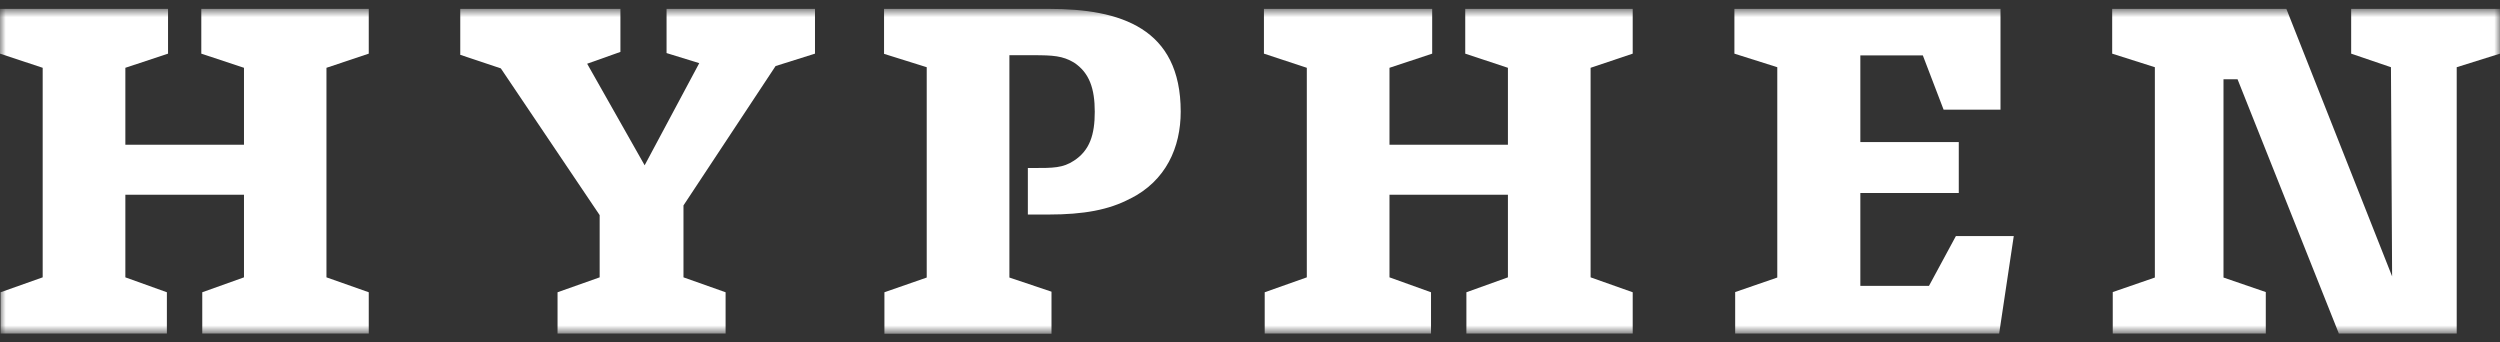<svg xmlns="http://www.w3.org/2000/svg" fill="none" viewBox="0 0 219 30" height="30" width="219">
<rect x="0" y="0" width="219" height="30" fill="#333333" stroke="none"/>
<mask height="30" width="219" y="0" x="0" maskUnits="userSpaceOnUse" style="mask-type:luminance" id="mask0_799_2062">
<path fill="white" d="M219 0.777H0V29.219H219V0.777Z"></path>
</mask>
<g mask="url(#mask0_799_2062)">
<path fill="white" d="M28.598 5.939V24.295L32.303 25.602V29.219H17.718V25.602L21.373 24.295V17.061H10.981V24.295L14.619 25.602V29.219H0.051V25.602L3.739 24.295V5.939L0 4.7V0.777H14.72V4.7L10.981 5.939V12.68H21.373V5.939L17.634 4.7V0.777H32.303V4.7L28.598 5.939Z"></path>
<path fill="white" d="M67.941 5.786L59.873 17.995V24.295L63.562 25.602V29.219H48.841V25.602L52.53 24.295V18.844L43.873 5.99L40.319 4.802V0.777H54.349V4.547L51.435 5.583L56.471 14.48L61.254 5.532L58.391 4.649V0.777H71.393V4.7L67.941 5.786Z"></path>
<path fill="white" d="M98.999 17.401C97.147 18.386 94.924 18.793 91.859 18.793H90.04V14.718H90.494C92.263 14.718 93.105 14.718 94.082 14.073C95.463 13.173 95.901 11.797 95.901 9.794C95.901 7.79 95.446 6.381 94.082 5.481C93.088 4.887 92.246 4.836 90.494 4.836H88.423V24.312L92.111 25.551V29.236H77.475V25.602L81.181 24.312V5.888L77.442 4.717V0.777H91.909C98.157 0.777 103.43 2.458 103.43 9.777C103.43 12.901 102.149 15.839 98.983 17.418"></path>
<path fill="white" d="M139.336 5.939V24.295L143.025 25.602V29.219H128.456V25.602L132.094 24.295V17.061H121.719V24.295L125.357 25.602V29.219H110.788V25.602L114.477 24.295V5.939L110.721 4.7V0.777H125.459V4.7L121.719 5.939V12.68H132.094V5.939L128.355 4.7V0.777H143.025V4.7L139.336 5.939Z"></path>
<path fill="white" d="M175.126 29.219H152.001V25.585L155.69 24.312V5.888L151.934 4.7V0.777H175.244V9.607H170.259L168.44 4.853H162.966V12.443H171.589V16.908H162.966V25.042H168.979L171.337 20.678H176.406L175.126 29.219Z"></path>
<path fill="white" d="M215.208 5.888V29.219H204.884L196.008 6.941H194.778V24.312L198.483 25.585V29.219H185.077V25.585L188.766 24.312V5.888L185.027 4.7V0.777H200.286L209.549 24.21L209.448 5.888L205.962 4.7V0.777H218.997V4.7L215.208 5.888Z"></path>
</g>
</svg>
